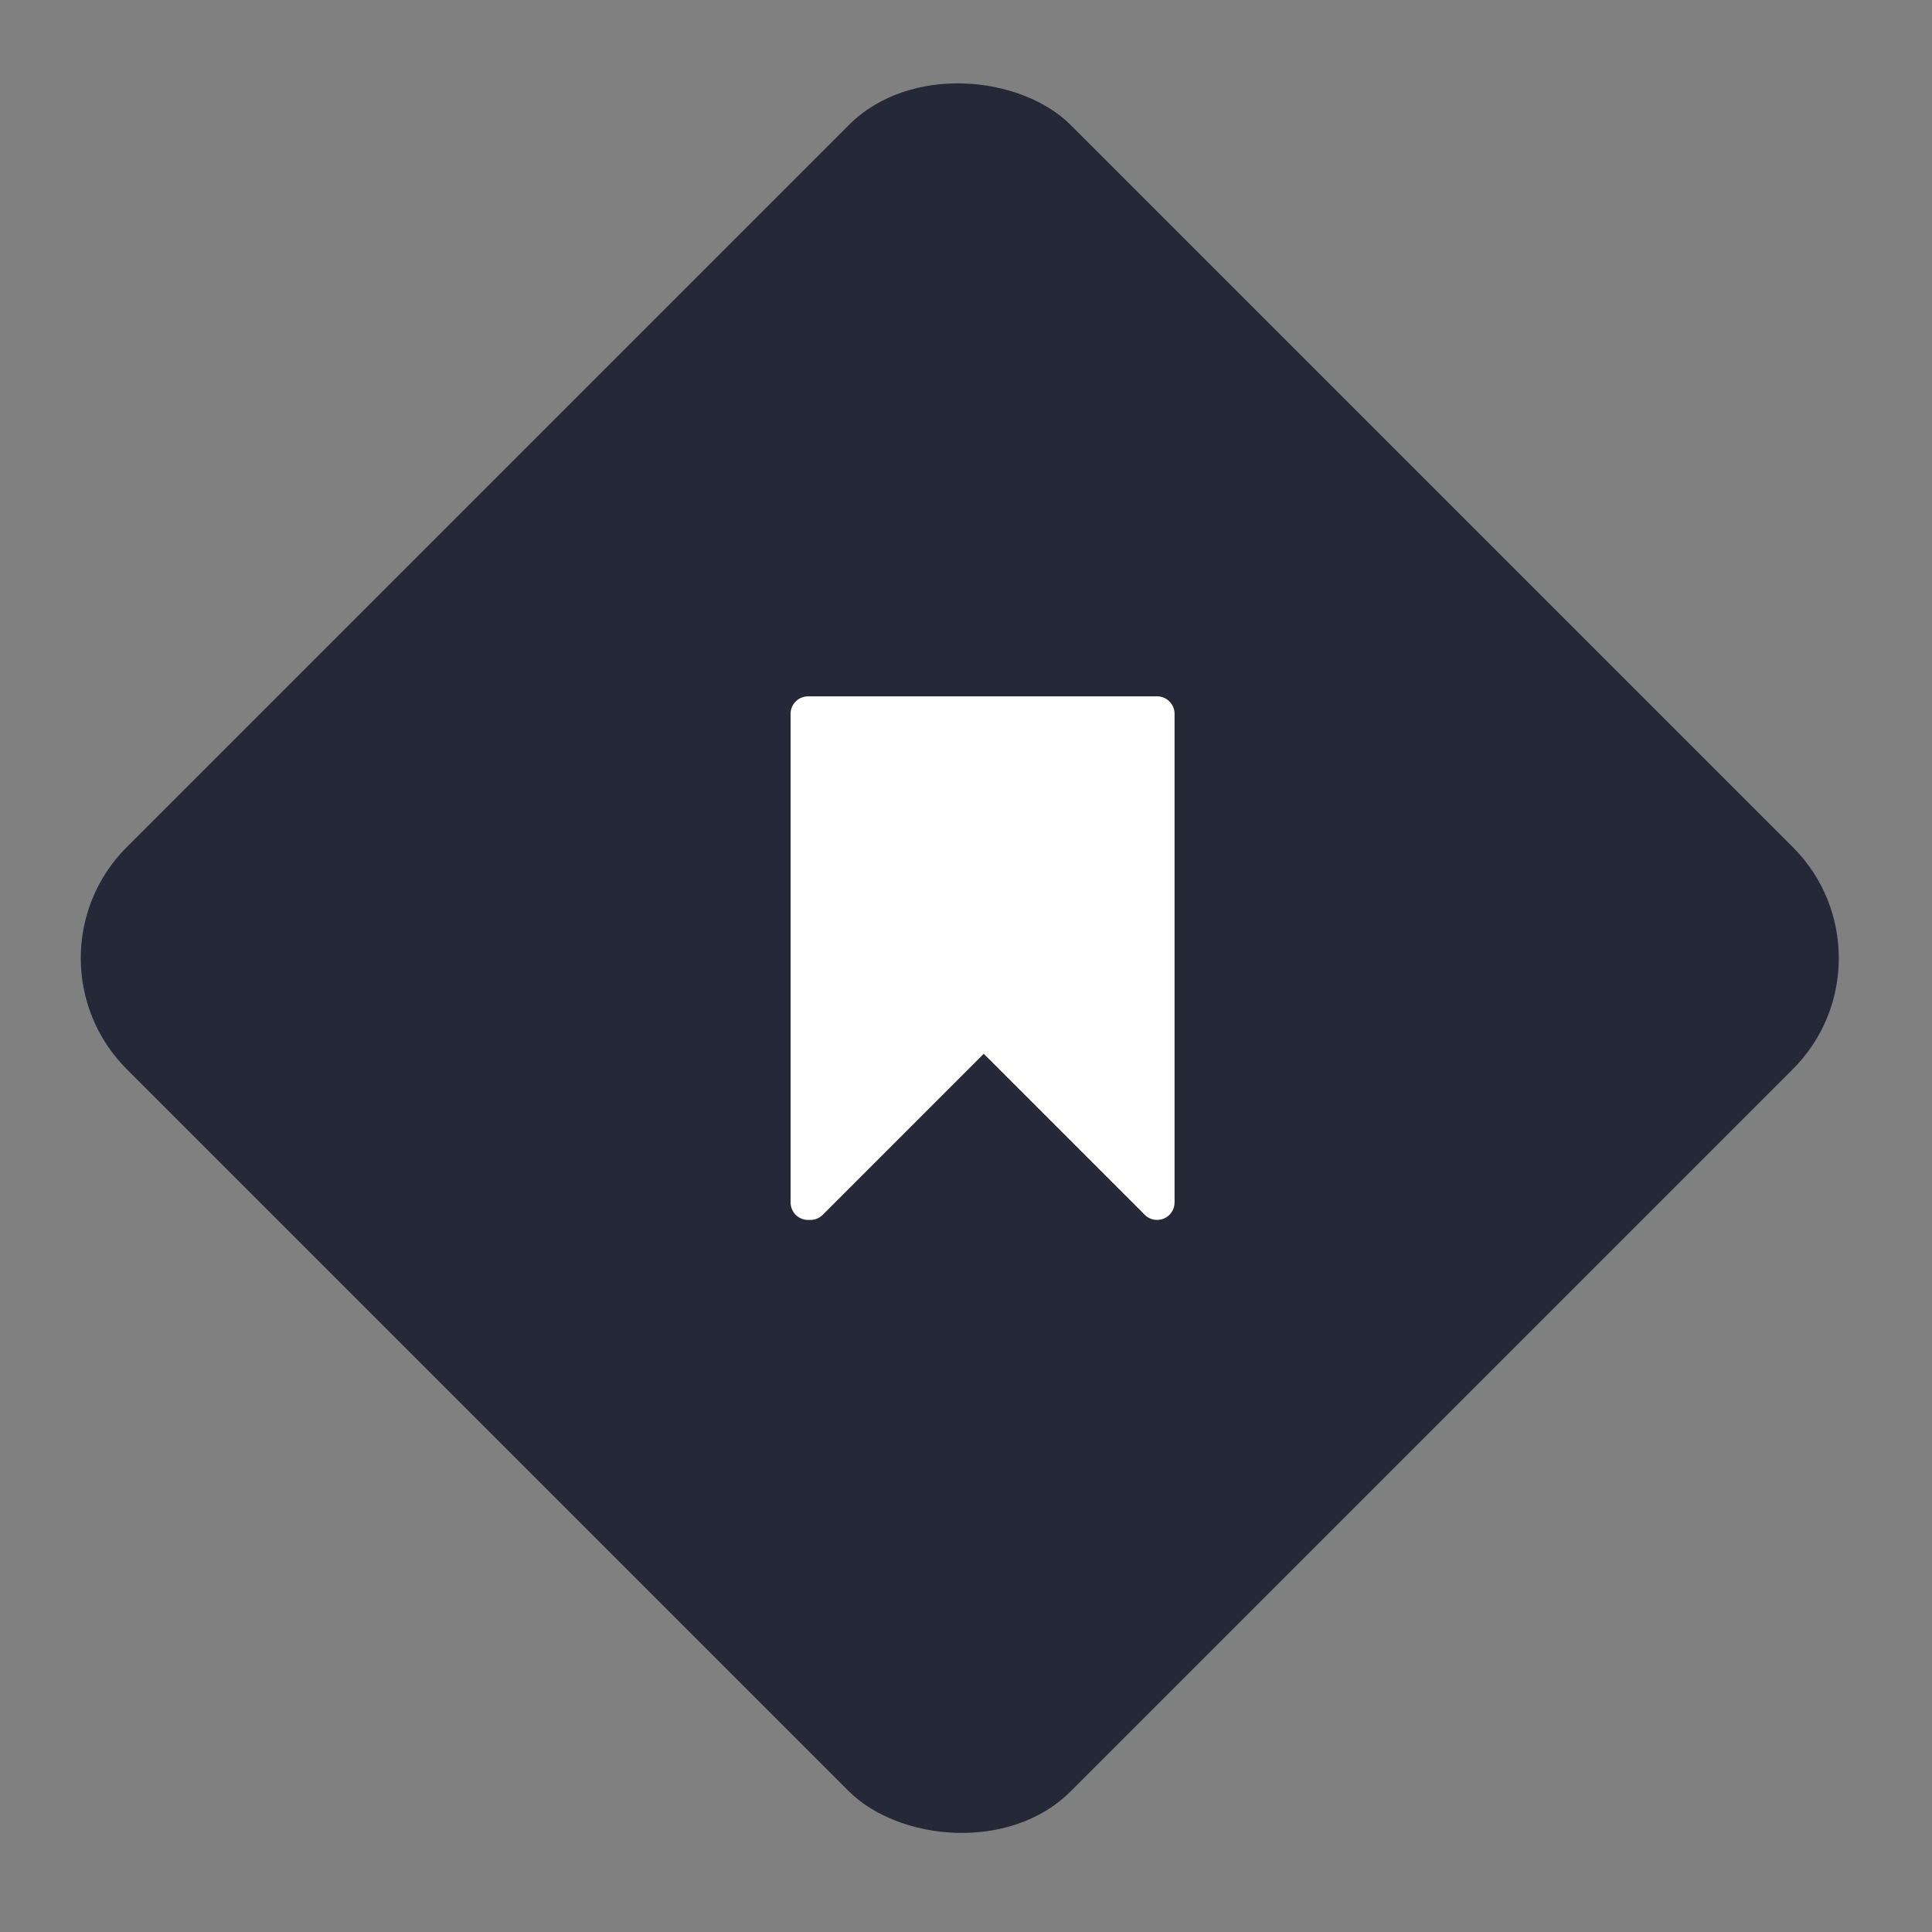 <svg width="123" height="123" viewBox="0 0 123 123" fill="none" xmlns="http://www.w3.org/2000/svg">
<rect x="0" y="0" width="123" height="123" fill="#808080" stroke="none"/>
<rect x="1" y="61" width="85" height="85" rx="10" transform="rotate(-45 1 61)" fill="#252836"/>
<path d="M73.667 44.333H51.444C50.831 44.333 50.333 44.831 50.333 45.444V76.556C50.333 76.85 50.45 77.133 50.658 77.342C50.867 77.55 51.15 77.667 51.444 77.667H51.592C51.888 77.667 52.169 77.55 52.378 77.342L62.629 67.089L72.882 77.342H72.881C73.199 77.658 73.676 77.754 74.092 77.582C74.507 77.41 74.778 77.005 74.778 76.556V45.444C74.778 45.15 74.661 44.867 74.453 44.658C74.245 44.45 73.961 44.333 73.667 44.333Z" fill="white"/>
</svg>
